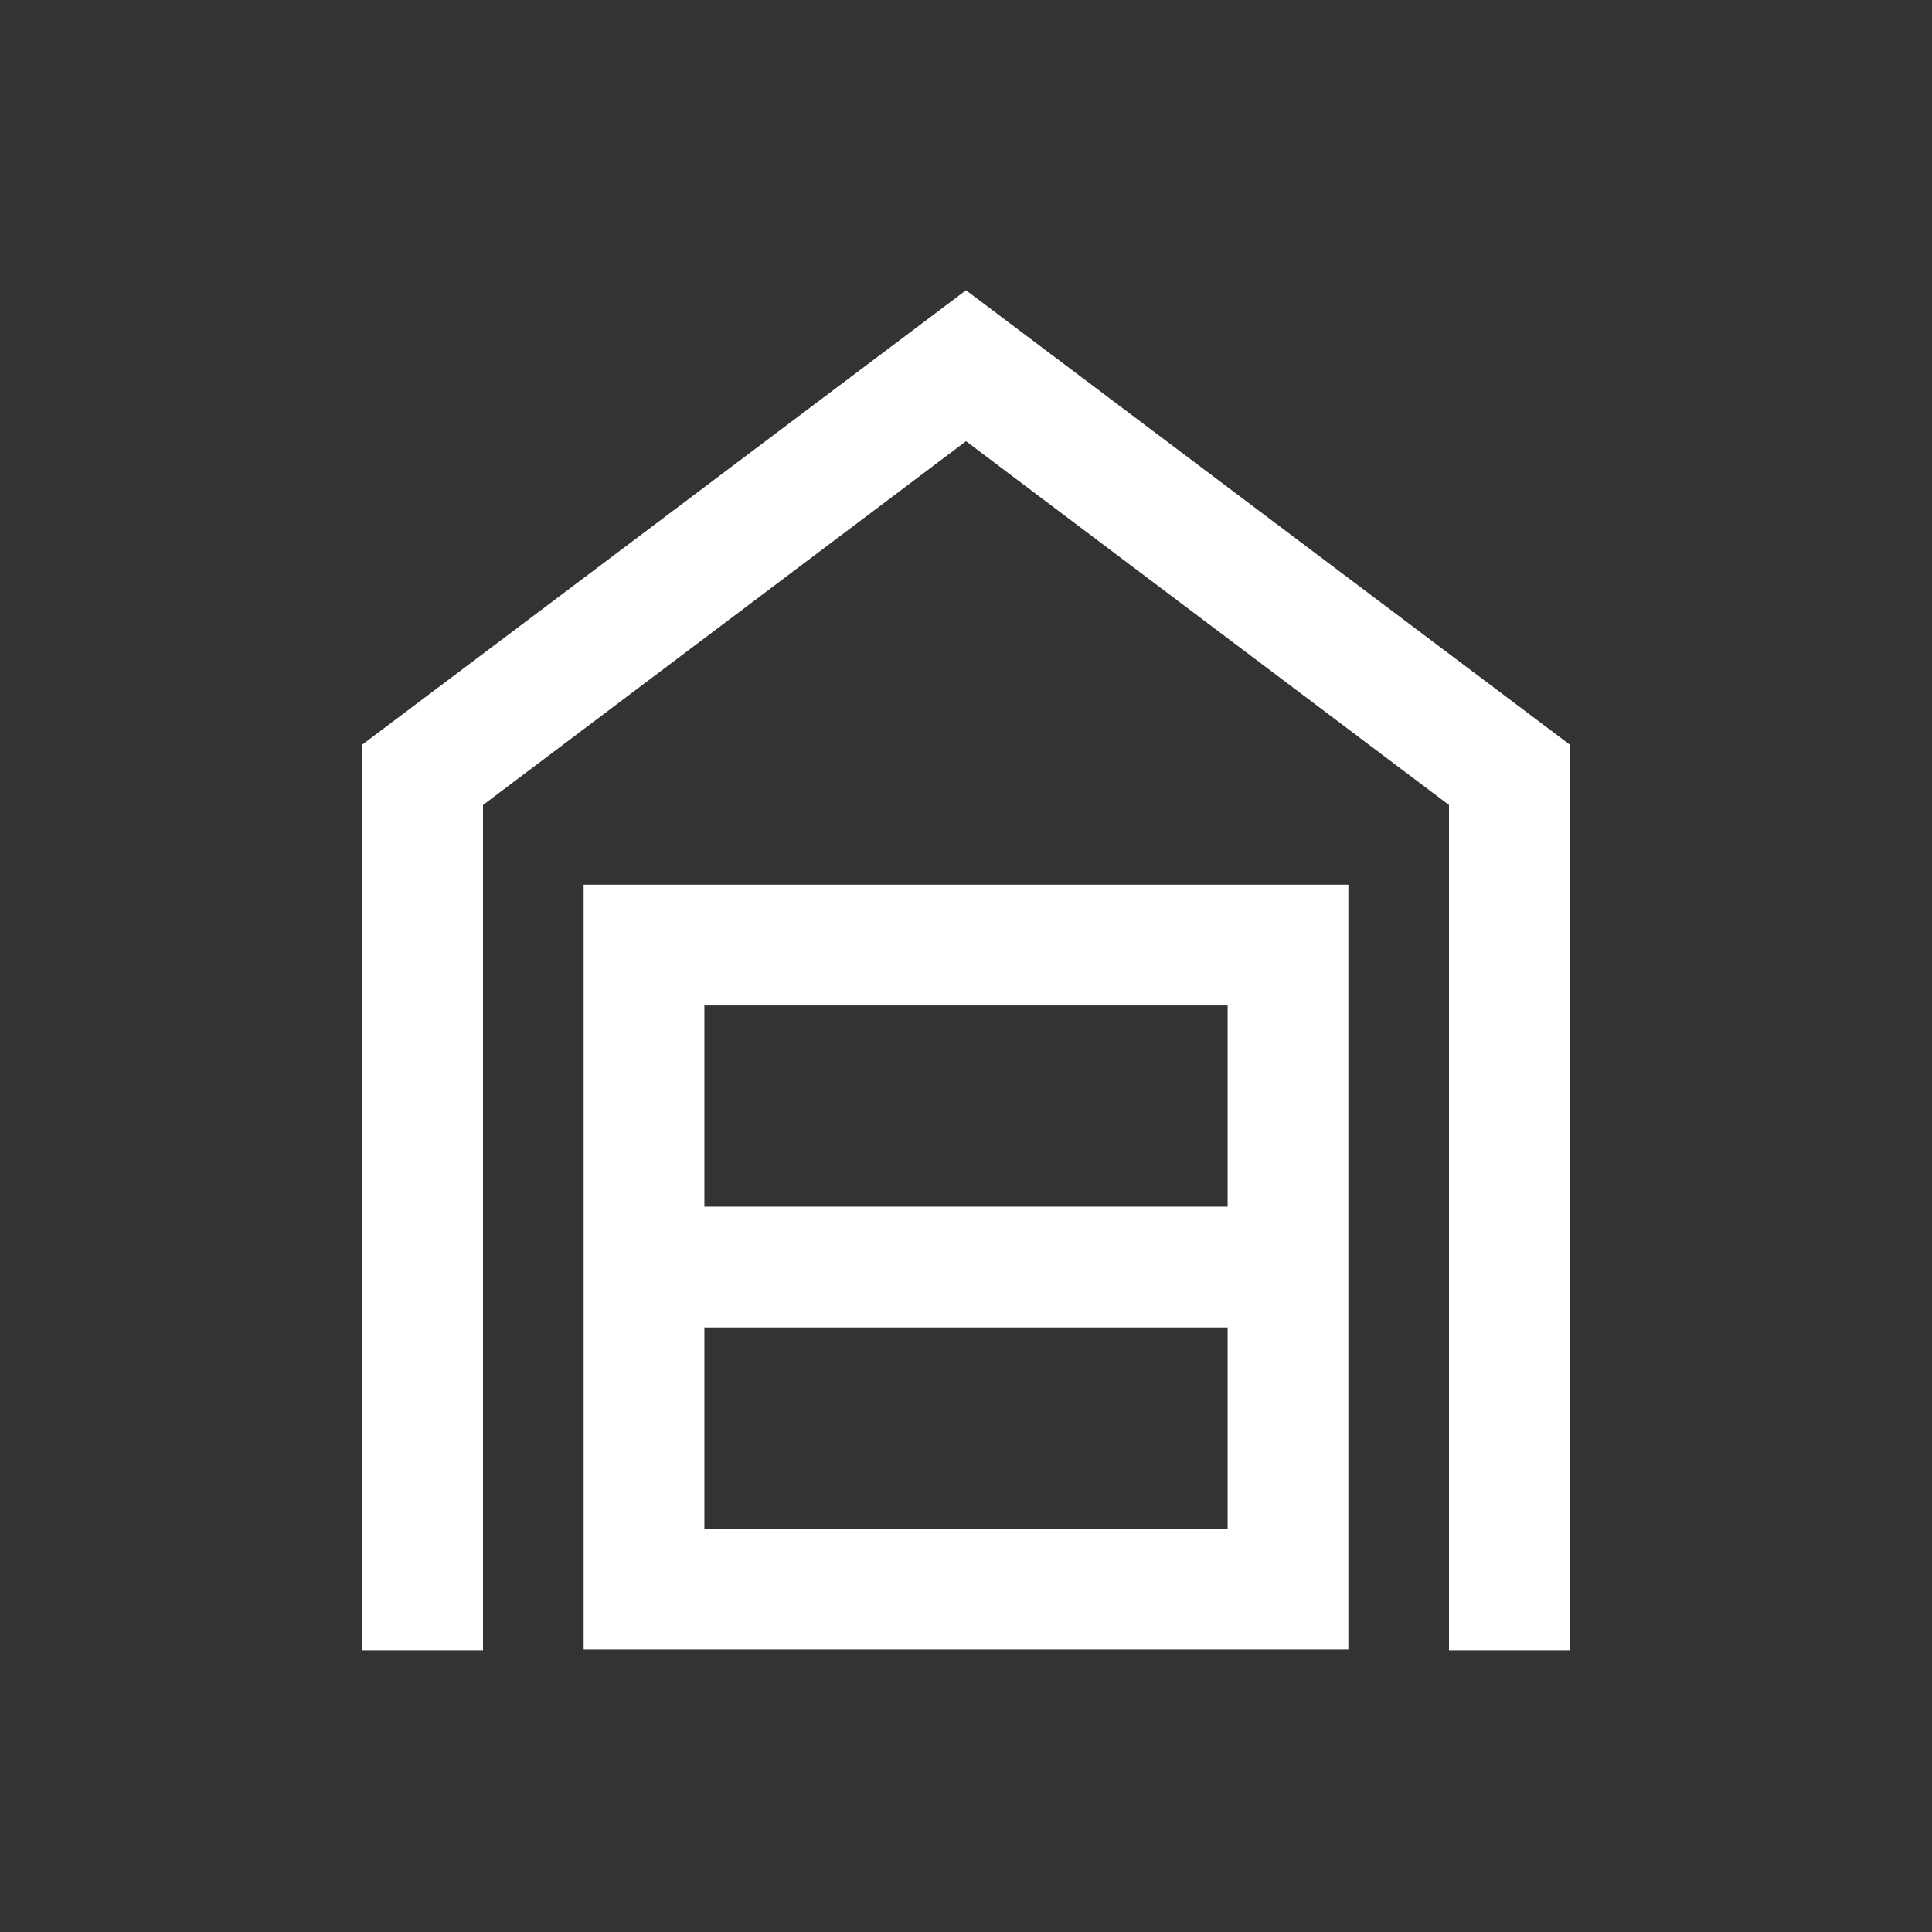 <svg width="24" height="24" viewBox="0 0 24 24" fill="none" xmlns="http://www.w3.org/2000/svg">
<rect x="0" y="0" width="24" height="24" fill="#333333" stroke="none"/>
<mask id="mask0_219_297" style="mask-type:alpha" maskUnits="userSpaceOnUse" x="0" y="0" width="24" height="24">
<rect width="24" height="24" fill="#D9D9D9"/>
</mask>
<g mask="url(#mask0_219_297)">
<path d="M4.5 20.5V9.25L12 3.606L19.5 9.25V20.5H18V10L12 5.481L6 10V20.5H4.5ZM8.75 18.99H15.25V16.49H8.75V18.99ZM8.75 14.99H15.25V12.49H8.75V14.99ZM7.25 20.49V10.99H16.75V20.49H7.25Z" fill="white"/>
</g>
</svg>
